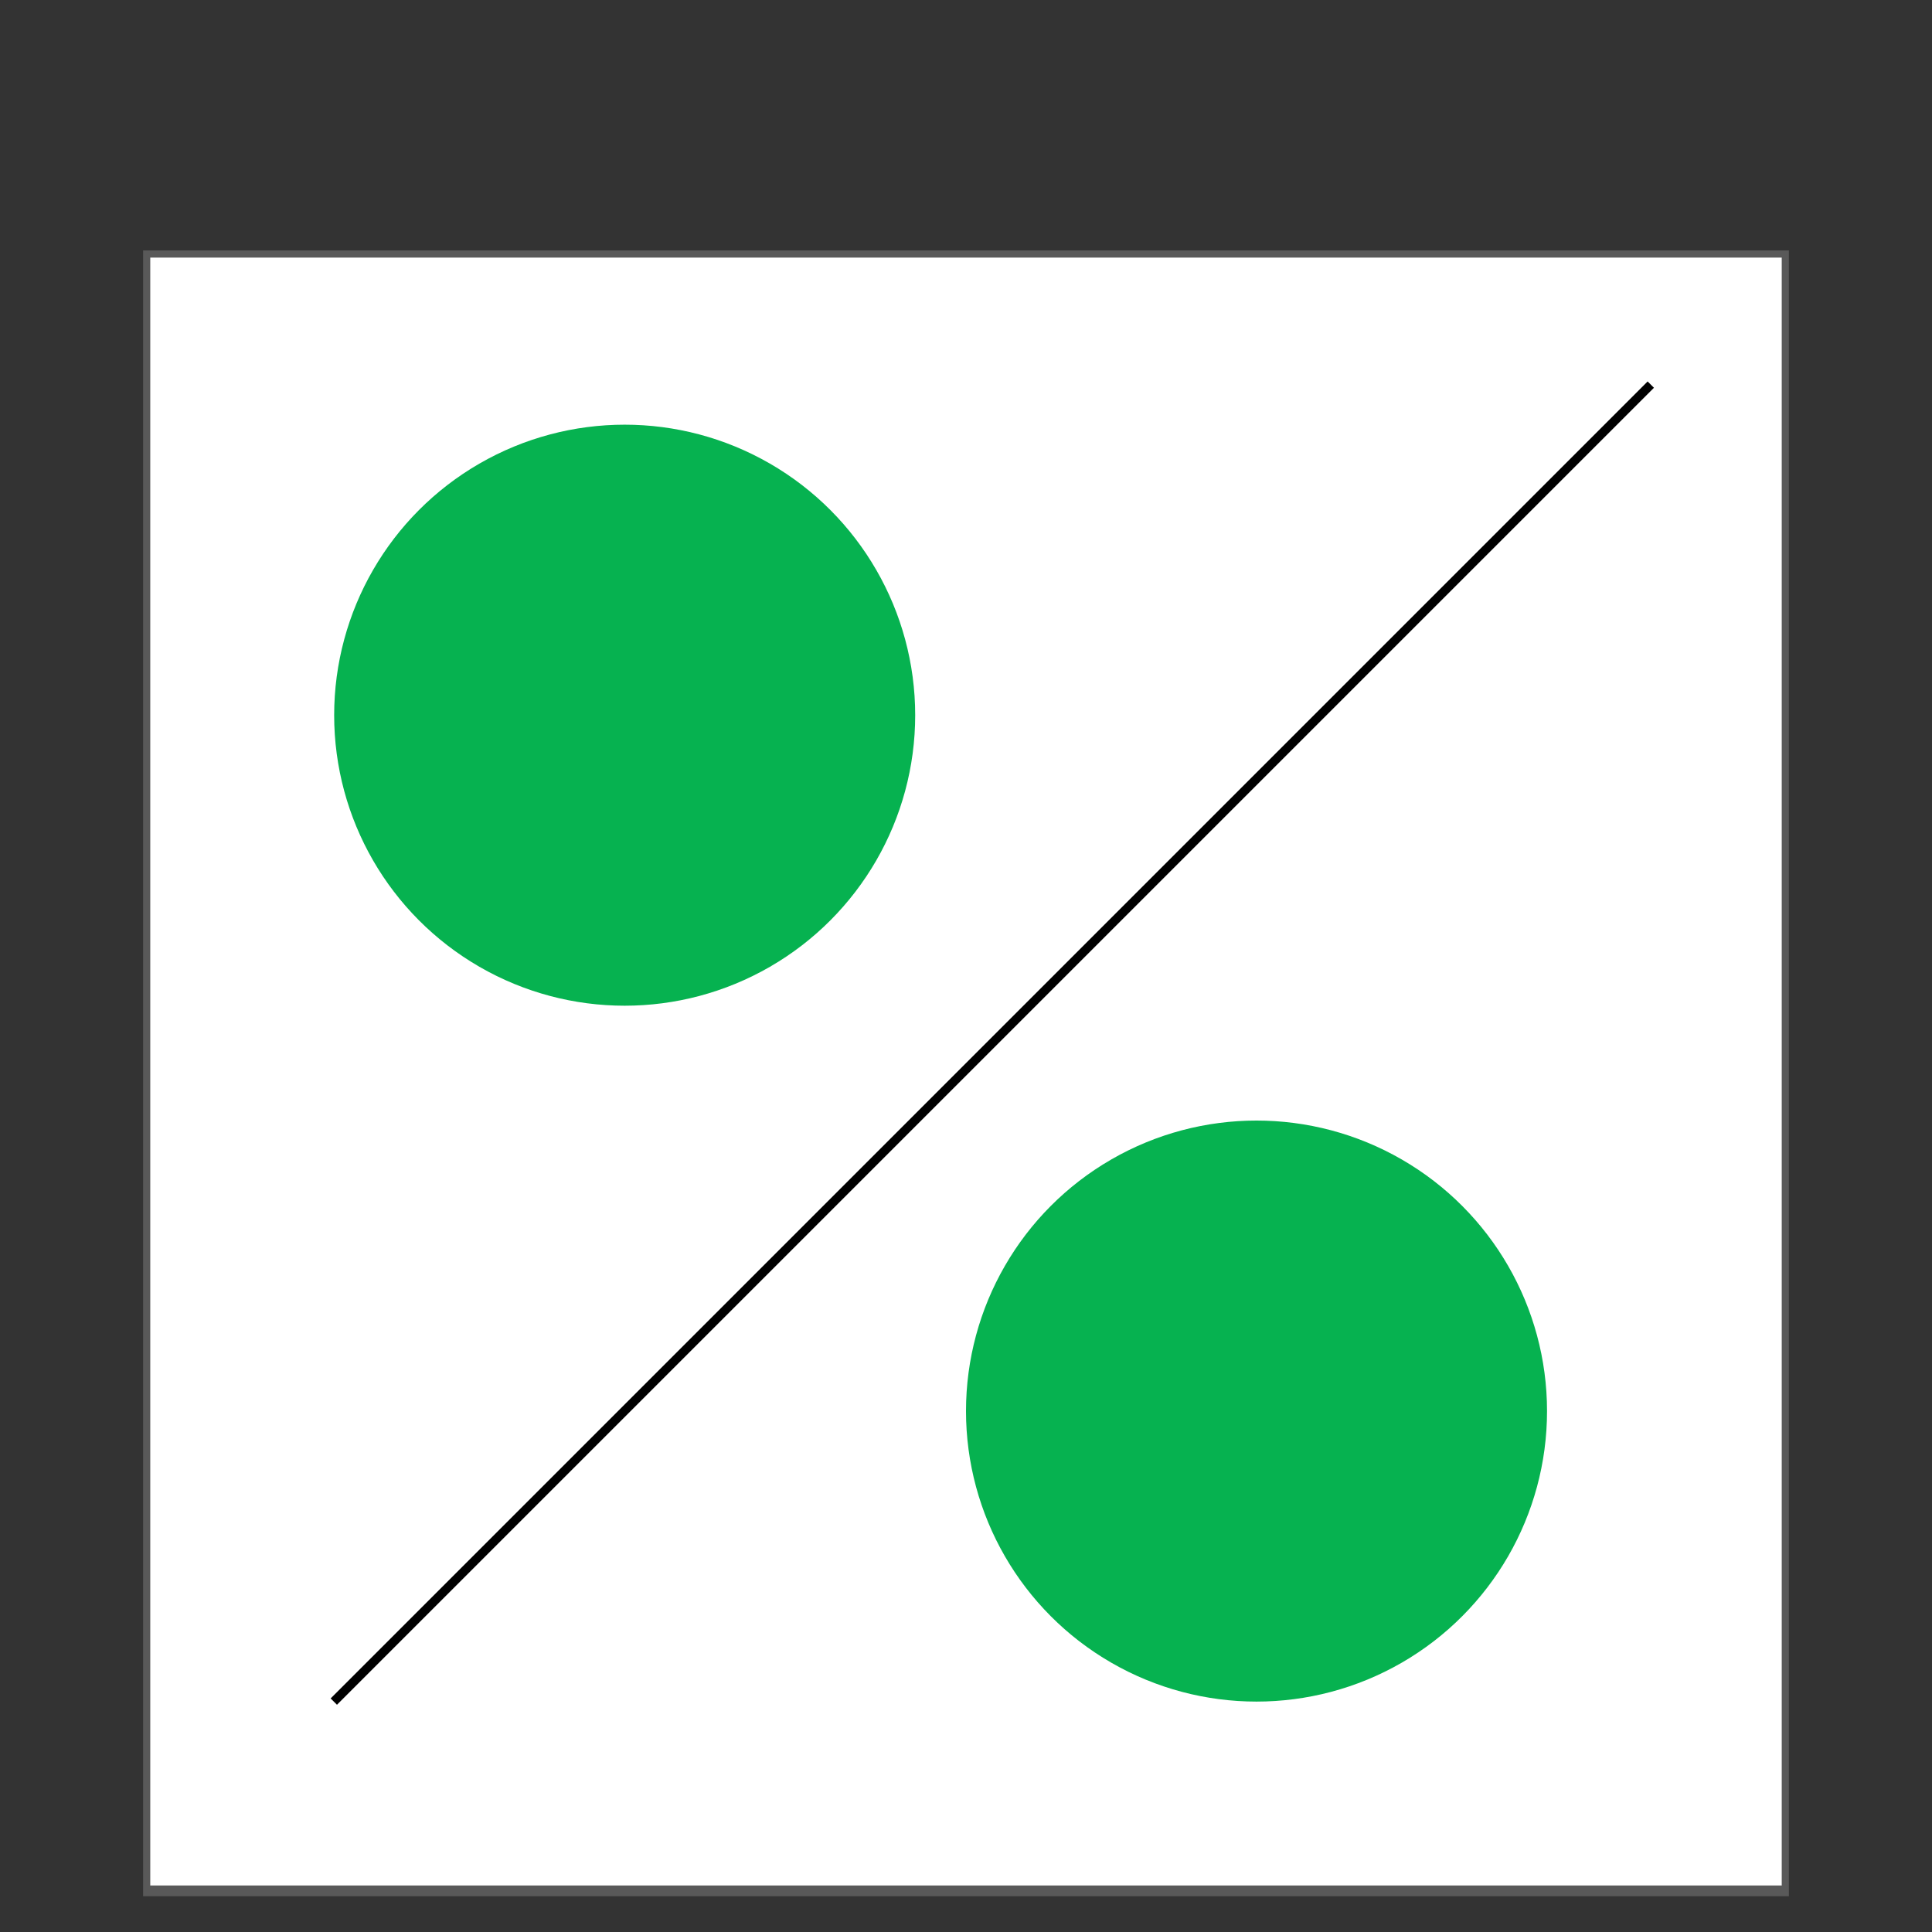 <?xml version="1.0" encoding="UTF-8"?>
<!-- Generator: Adobe Illustrator 25.2.0, SVG Export Plug-In . SVG Version: 6.00 Build 0)  -->
<svg xmlns="http://www.w3.org/2000/svg" xmlns:xlink="http://www.w3.org/1999/xlink" version="1.1" id="Layer_1" x="0px" y="0px" viewBox="0 0 54 54" xml:space="preserve">
<rect x="0" y="0" width="54" height="54" fill="#333333" stroke="none"/>
<g>
	<rect x="4.1" y="7.1" fill="#FFFFFF" width="45.8" height="45.8"></rect>
	<path fill="#595959" d="M49.8,7.2v45.5H4.2V7.2H49.8 M50,7H4v46h46V7L50,7z"></path>
</g>
<line fill="none" stroke="#000000" stroke-width="0.25" stroke-miterlimit="10" x1="9.33" y1="47.56" x2="46.14" y2="10.75"></line>
<circle fill="#06B250" cx="17.46" cy="19.99" r="8.12"></circle>
<circle fill="#06B250" cx="35.12" cy="39.44" r="8.12"></circle>
</svg>
